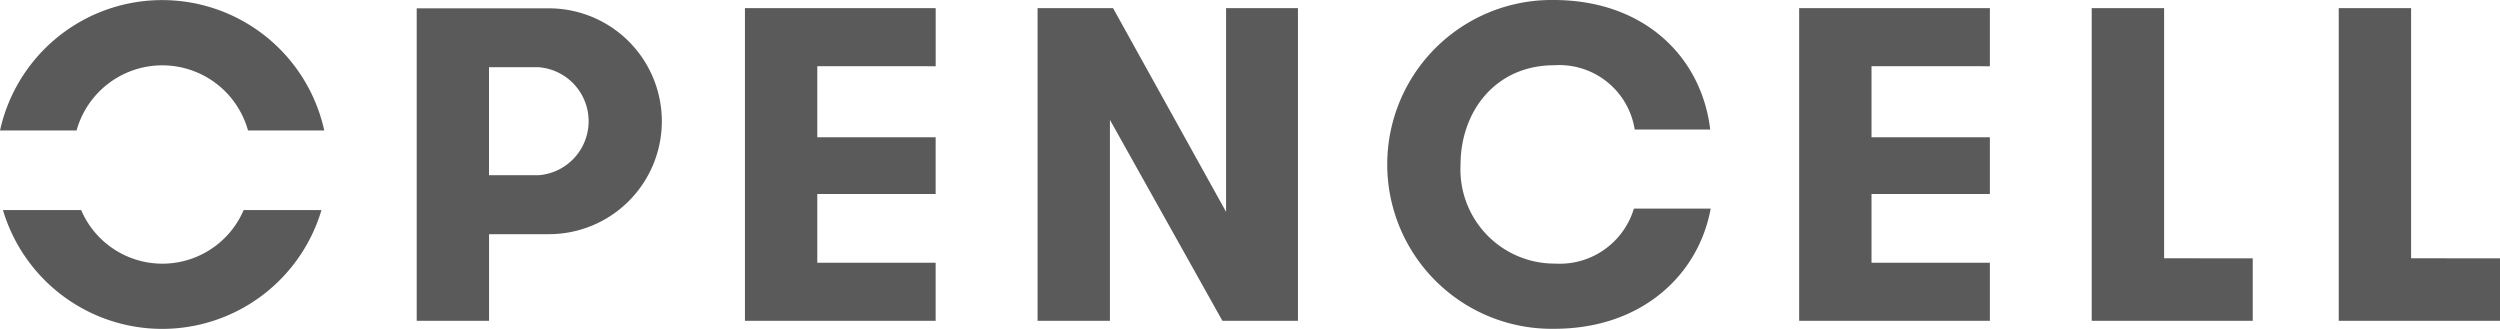 <?xml version="1.0" encoding="utf-8"?>
<svg xmlns="http://www.w3.org/2000/svg" viewBox="0 0 160 21.048">
  <defs>
    <style>
      .cls-1 {
        fill: #5a5a5a;
      }
    </style>
  </defs>
  <g id="logo-opencell" transform="translate(0.04 0.02)">
    <path id="Tracé_3" data-name="Tracé 3" class="cls-1" d="M378.641,280.66V264.652H374.01v20.011h10.321v-4Zm-15.807,0V264.652H358.2v20.011h10.306v-4Zm-11.151-12.291v-3.717H339.477v20.011h12.206v-3.717h-7.575v-4.4h7.575v-3.632h-7.575v-4.546ZM328.9,277.48A4.951,4.951,0,0,1,323.871,281a6.027,6.027,0,0,1-6.064-6.347c0-3.318,2.174-6.347,6-6.347a4.885,4.885,0,0,1,5.146,4.116h4.832c-.544-4.6-4.172-8.292-10.035-8.292a10.522,10.522,0,1,0,.057,21.042c5.605,0,9.234-3.456,10.007-7.691Zm-33.333-12.828h-4.832v20.011h4.631V271.8l7.2,12.863H307.4V264.652h-4.6v13.036Zm-11.352,3.717v-3.717H272.007v20.011h12.206v-3.717h-7.575v-4.4h7.575v-3.632h-7.575v-4.546ZM258.8,275.344h-3.173v-6.912H258.8a3.466,3.466,0,0,1,0,6.912m-7.8,9.319h4.631v-5.546h3.745a7.227,7.227,0,1,0,0-14.453H251Z" transform="translate(-224.371 -264.15)"/>
    <path id="Tracé_4" data-name="Tracé 4" class="cls-1" d="M166.309,277.588a10.633,10.633,0,0,0,20.385,0h-4.98a5.656,5.656,0,0,1-10.4,0Zm20.564-5.093a10.623,10.623,0,0,0-20.752,0h4.9a5.694,5.694,0,0,1,10.972,0Z" transform="translate(-166.16 -264.164)"/>
  </g>
</svg>
